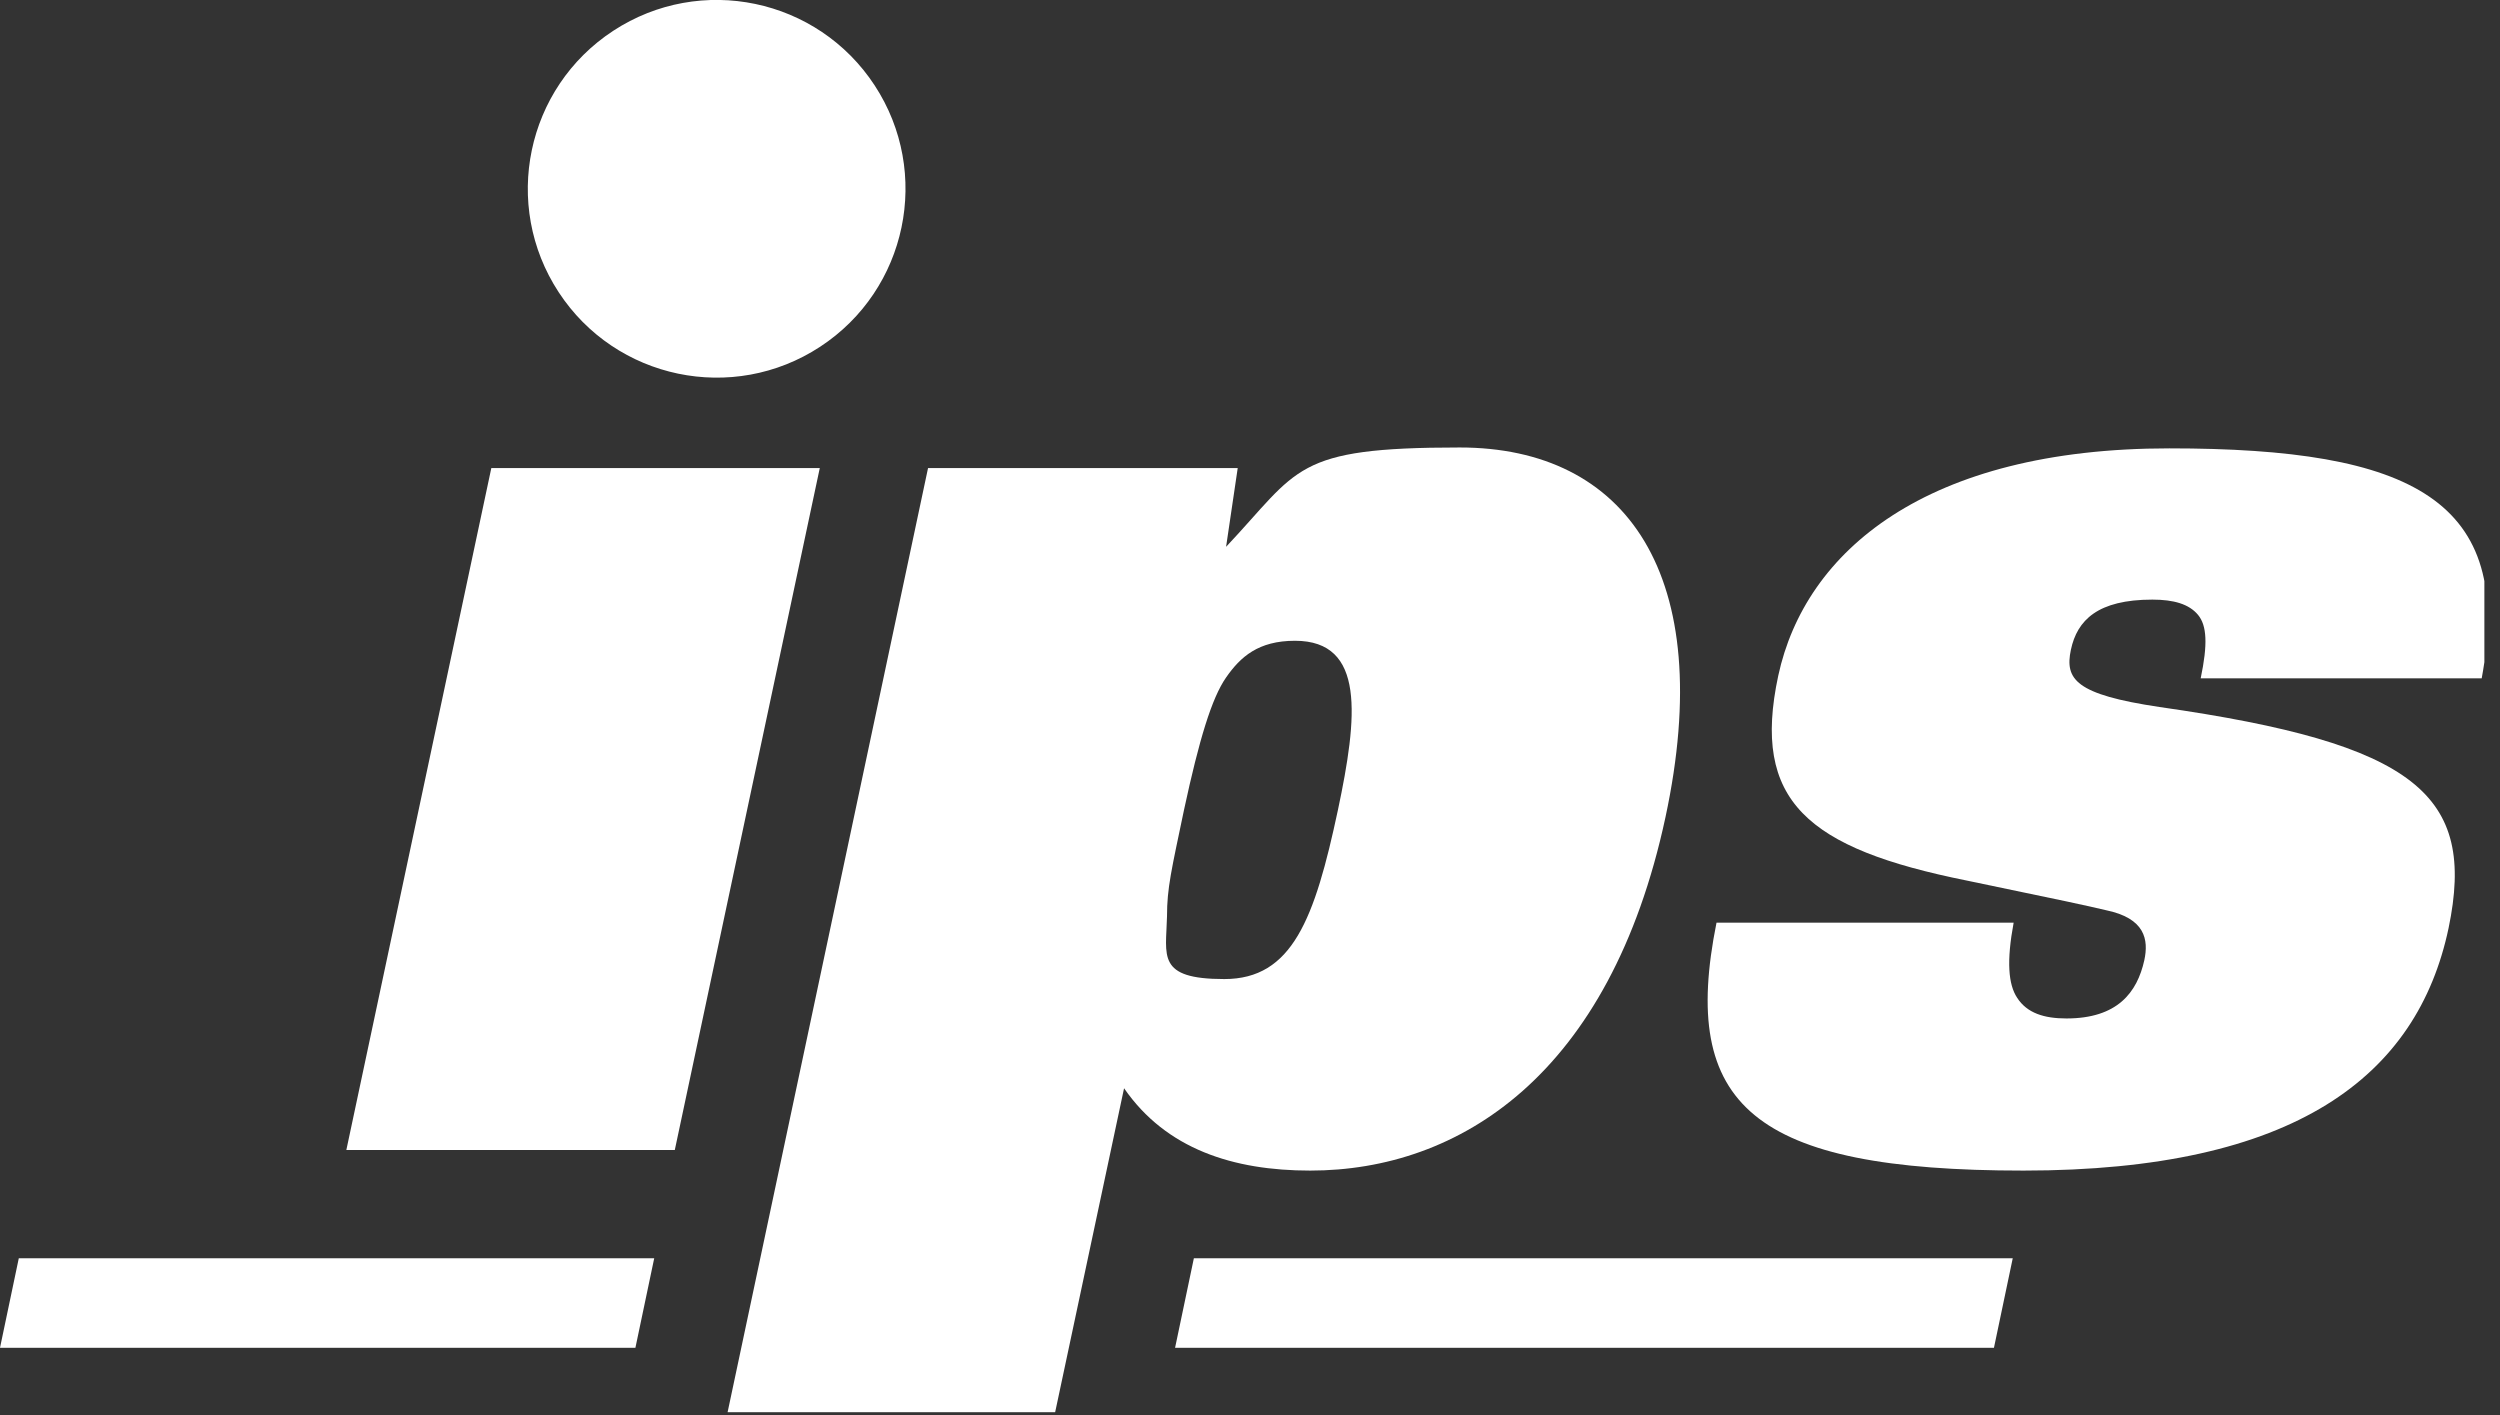 <svg width="136" height="77" viewBox="0 0 136 77" fill="none" xmlns="http://www.w3.org/2000/svg">
<rect x="0" y="0" width="136" height="77" fill="#333333" stroke="none"/>
<g clip-path="url(#clip0_1106_2864)">
<path d="M44.611 18.866C49.358 15.76 50.689 9.393 47.582 4.646C44.475 -0.102 38.109 -1.432 33.361 1.675C28.614 4.781 27.284 11.148 30.391 15.895C33.497 20.643 39.864 21.973 44.611 18.866Z" fill="white"/>
<path d="M26.728 25.462H44.596L36.709 62.56H18.841L26.728 25.462Z" fill="white"/>
<path d="M64.41 44.06C65.238 40.214 65.92 37.974 66.699 36.855C67.478 35.735 68.451 34.858 70.447 34.858C74.293 34.858 73.855 38.997 72.784 44.06C71.519 50 70.301 53.261 66.601 53.261C62.901 53.261 63.437 51.996 63.485 49.854C63.485 48.296 63.729 47.322 64.41 44.06ZM39.532 76.825H57.4L61.149 59.201C63.437 62.512 67.088 63.68 71.275 63.68C79.357 63.68 87.585 58.52 90.603 44.45C93.427 31.256 88.461 24.343 79.406 24.343C70.35 24.343 70.691 25.511 66.699 29.747L67.332 25.462H50.486L39.581 76.825H39.532Z" fill="white"/>
<path d="M119.717 36.903C120.106 35.053 120.058 34.031 119.571 33.447C119.084 32.862 118.256 32.619 117.088 32.619C114.118 32.619 112.998 33.739 112.657 35.345C112.317 36.952 112.901 37.78 117.477 38.461C131.45 40.457 134.712 43.232 133.203 50.486C131.499 58.568 124.829 63.68 110.077 63.68C95.326 63.68 91.382 60.126 93.378 50.194H109.542C109.152 52.288 109.249 53.554 109.736 54.284C110.272 55.112 111.197 55.404 112.414 55.404C115.189 55.404 116.26 53.992 116.65 52.239C116.893 51.119 116.698 49.951 114.556 49.513C113.534 49.269 112.171 48.977 107.01 47.906C98.295 46.154 95.277 43.573 96.737 36.757C98.198 29.99 104.77 24.391 118.013 24.391C131.255 24.391 136.805 27.215 135.004 36.903H119.814H119.717Z" fill="white"/>
<path fill-rule="evenodd" clip-rule="evenodd" d="M1.022 68.451L0 73.32H34.566L35.589 68.451H1.022Z" fill="white"/>
<path fill-rule="evenodd" clip-rule="evenodd" d="M64.946 68.451L63.924 73.32H108.471L109.493 68.451H64.946Z" fill="white"/>
</g>
<defs>
<clipPath id="clip0_1106_2864">
<rect width="135.15" height="76.825" fill="white"/>
</clipPath>
</defs>
</svg>

